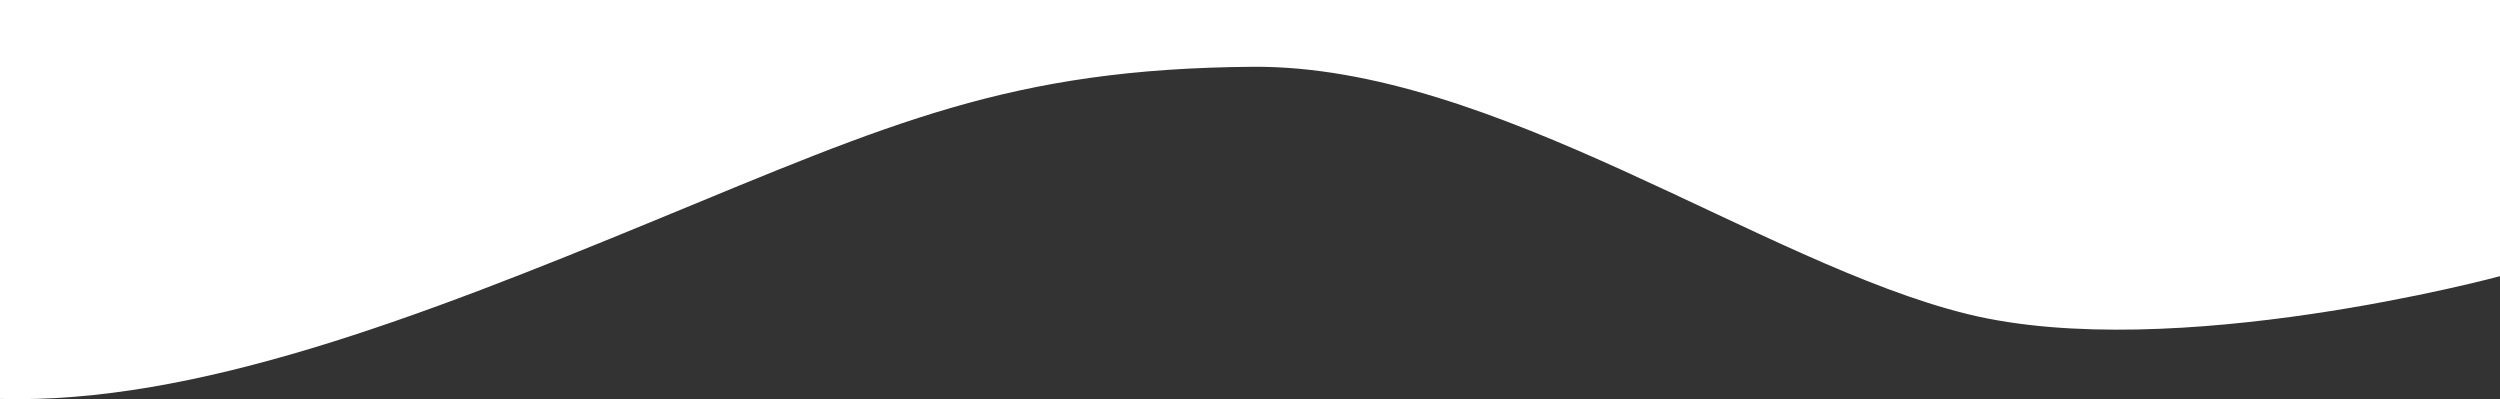 <?xml version="1.0" encoding="utf-8"?>
<!-- Generator: Adobe Illustrator 27.5.0, SVG Export Plug-In . SVG Version: 6.00 Build 0)  -->
<svg version="1.1" id="Ebene_1" xmlns="http://www.w3.org/2000/svg" xmlns:xlink="http://www.w3.org/1999/xlink" x="0px" y="0px"
	 width="1385px" height="221.1px" viewBox="0 0 1385 221.1" style="enable-background:new 0 0 1385 221.1;" xml:space="preserve">
<rect x="0" y="0" width="1385" height="221.1" fill="#333333" stroke="none"/>
<style type="text/css">
	.st0{fill:#FFFFFF;}
</style>
<path class="st0" d="M1385,153c0,0-181,49-295,21S828,36,694,37s-200,31-331,85S108,224,0,221L0,0l1385,0V153z"/>
</svg>
